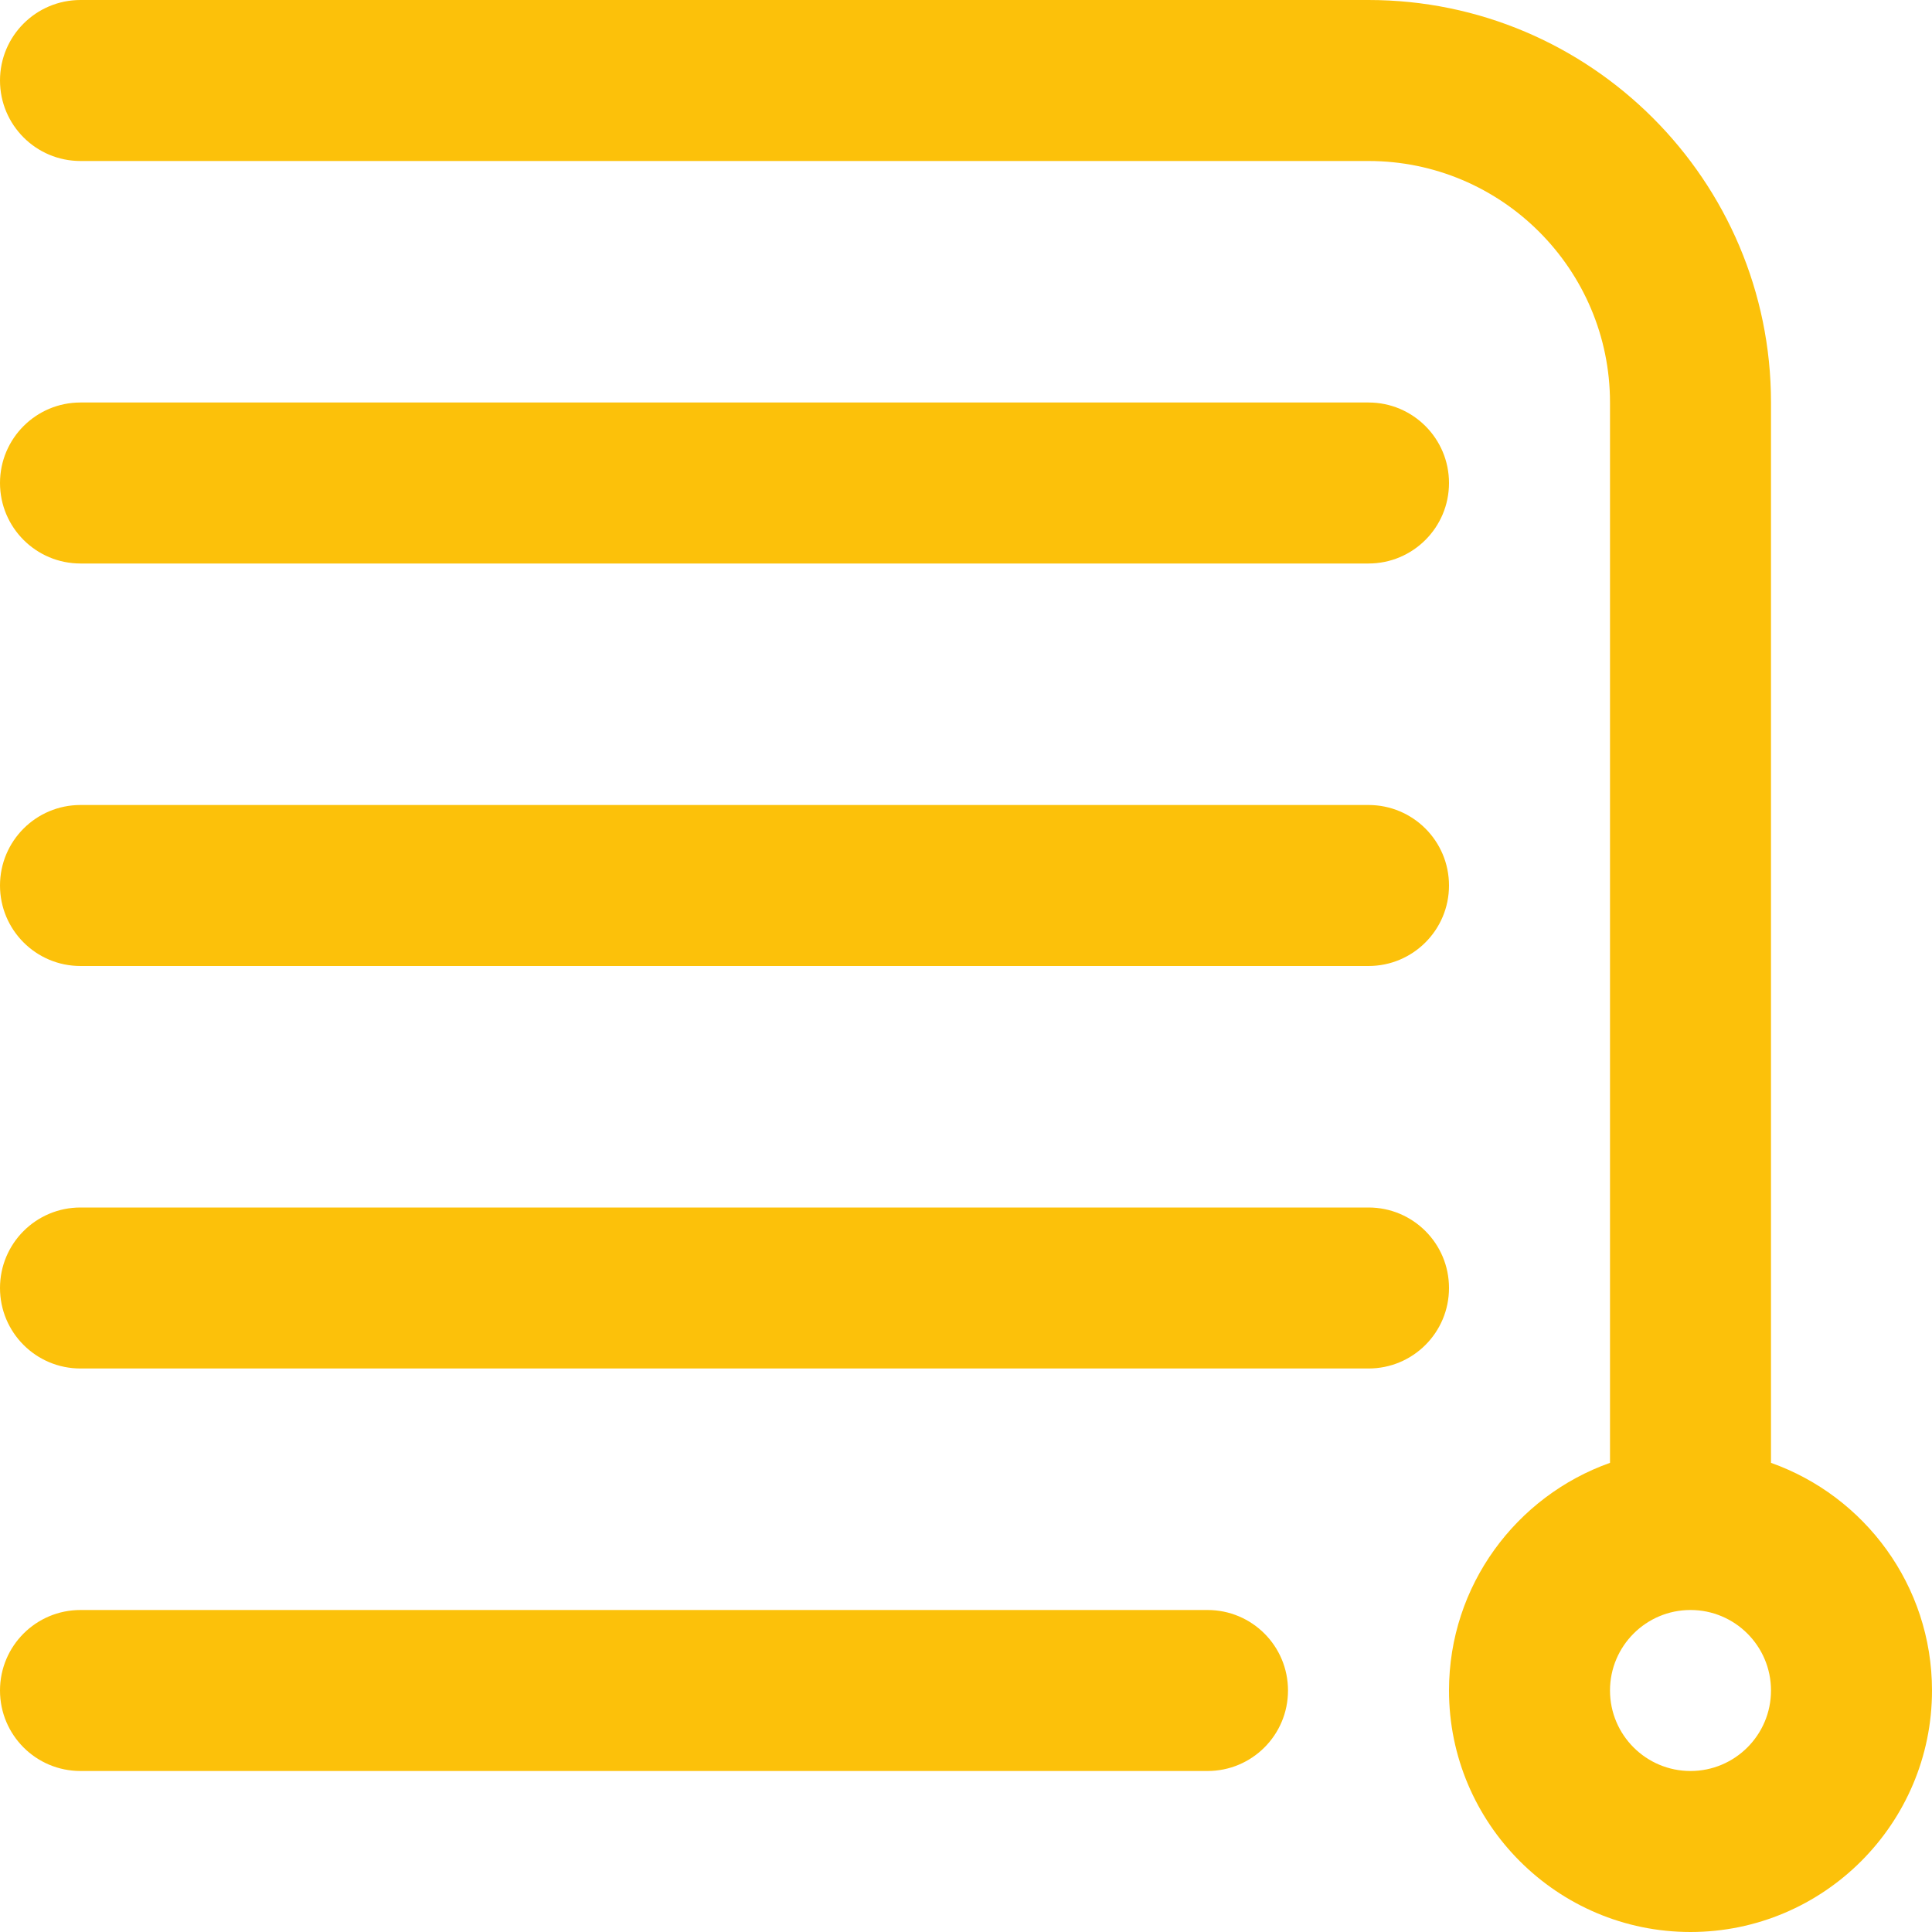 <?xml version="1.0" encoding="UTF-8"?>
<svg xmlns="http://www.w3.org/2000/svg" width="24" height="24" viewBox="0 0 24 24" fill="none">
  <g clip-path="url(#clip0_329_37)">
    <path d="M0 6C0 5.448 0.447 5 1 5H17C17.553 5 18 5.448 18 6C18 6.552 17.553 7 17 7H1C0.447 7 0 6.552 0 6ZM1 12H17C17.553 12 18 11.552 18 11C18 10.448 17.553 10 17 10H1C0.447 10 0 10.448 0 11C0 11.552 0.447 12 1 12ZM17 15H1C0.447 15 0 15.447 0 16C0 16.553 0.447 17 1 17H17C17.553 17 18 16.553 18 16C18 15.447 17.553 15 17 15ZM15 20H1C0.447 20 0 20.447 0 21C0 21.553 0.447 22 1 22H15C15.553 22 16 21.553 16 21C16 20.447 15.553 20 15 20ZM24 21C24 22.654 22.654 24 21 24C19.346 24 18 22.654 18 21C18 19.696 18.836 18.585 20 18.172V5C20 3.346 18.654 2 17 2H1C0.447 2 0 1.552 0 1C0 0.448 0.447 0 1 0H17C19.757 0 22 2.243 22 5V18.172C23.164 18.585 24 19.696 24 21ZM22 21C22 20.448 21.552 20 21 20C20.448 20 20 20.448 20 21C20 21.552 20.448 22 21 22C21.552 22 22 21.552 22 21Z" fill="#FCC10A"></path>
  </g>
  <defs>
    <clipPath id="clip0_329_37">
      <rect width="24" height="24" fill="white"></rect>
    </clipPath>
  </defs>
</svg>
